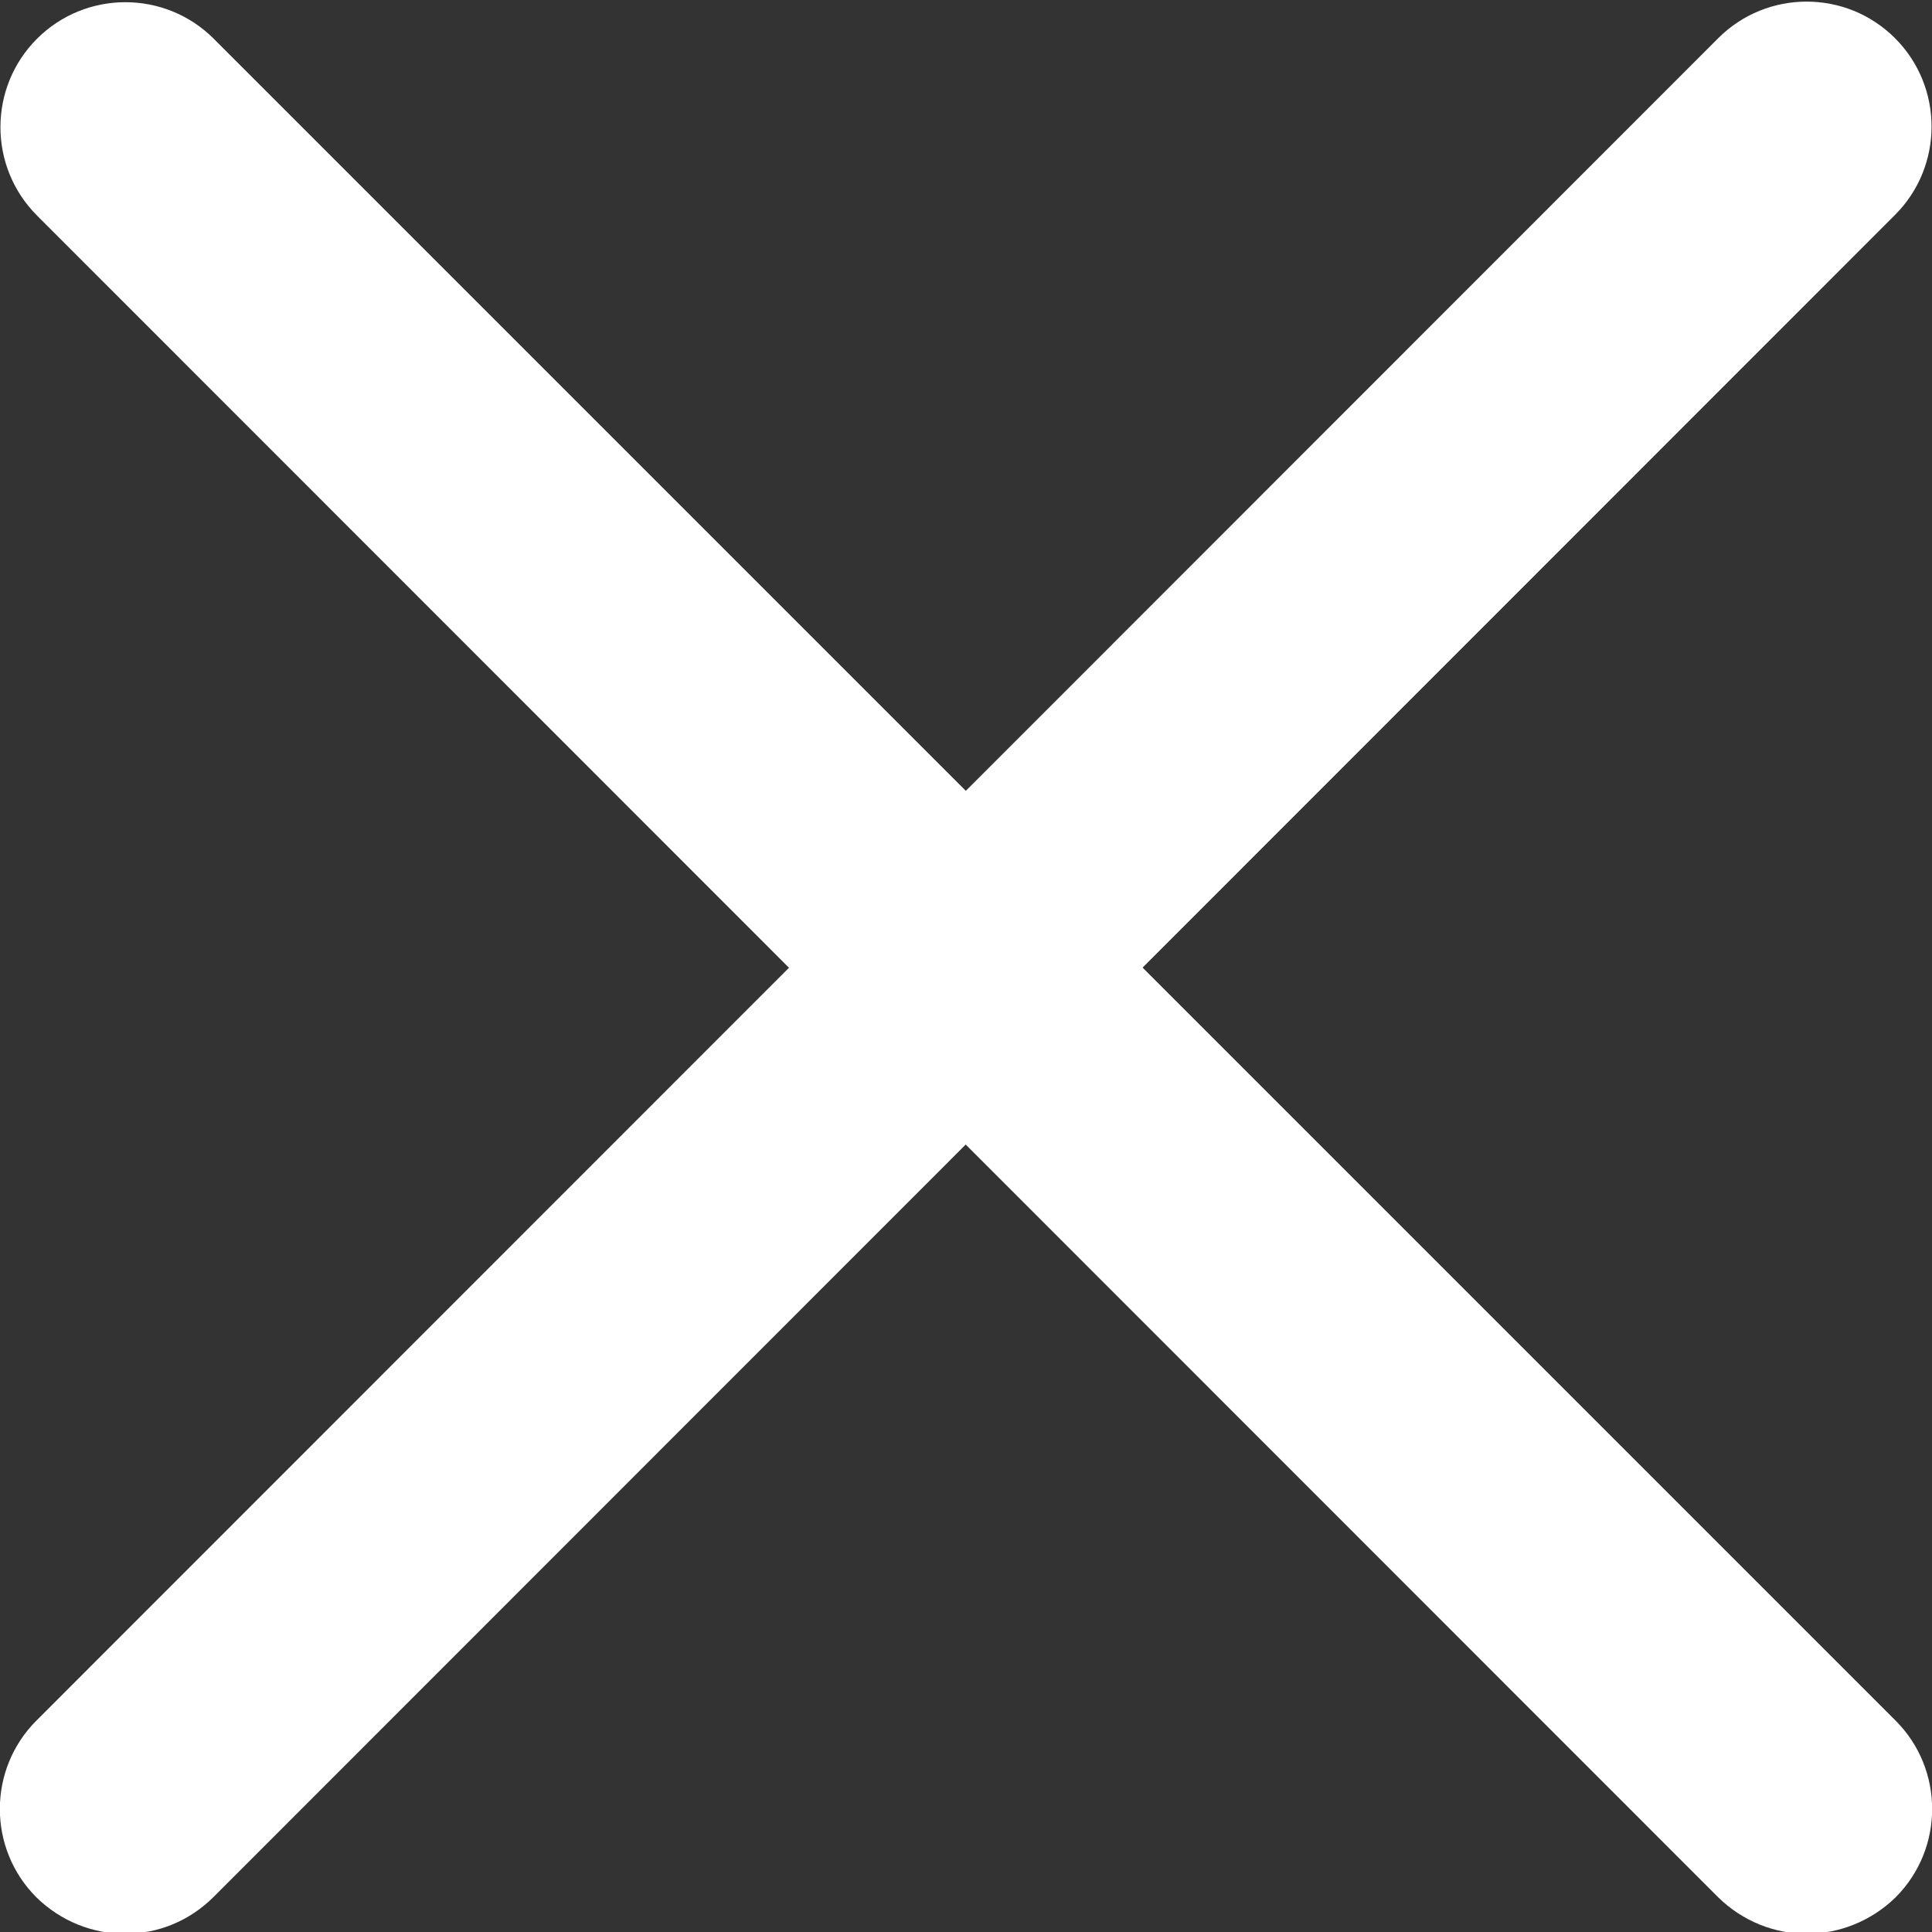 <?xml version="1.0" encoding="utf-8"?>
<!-- Generator: Adobe Illustrator 23.0.3, SVG Export Plug-In . SVG Version: 6.00 Build 0)  -->
<svg version="1.1" id="Layer_1" xmlns="http://www.w3.org/2000/svg" xmlns:xlink="http://www.w3.org/1999/xlink" x="0px" y="0px"
	 viewBox="0 0 329 329" style="enable-background:new 0 0 329 329;" xml:space="preserve">
<rect x="0" y="0" width="329" height="329" fill="#333333" stroke="none"/>
<style type="text/css">
	.st0{fill:#fff;}
</style>
<g>
	<path class="st0" d="M21.3,329.3c-5.5,0-10.9-2.1-15.1-6.2c-8.3-8.3-8.3-21.8,0-30.1L292.6,6.5c8.3-8.3,21.8-8.3,30.1,0
		c8.3,8.3,8.3,21.8,0,30.1L36.4,323C32.2,327.2,26.8,329.3,21.3,329.3z"/>
	<path class="st0" d="M307.7,329.3c-5.5,0-10.9-2.1-15.1-6.2L6.3,36.7c-8.3-8.3-8.3-21.8,0-30.1c8.3-8.3,21.8-8.3,30.1,0
		l286.4,286.4c8.3,8.3,8.3,21.8,0,30.1C318.6,327.2,313.1,329.3,307.7,329.3z"/>
</g>
</svg>
